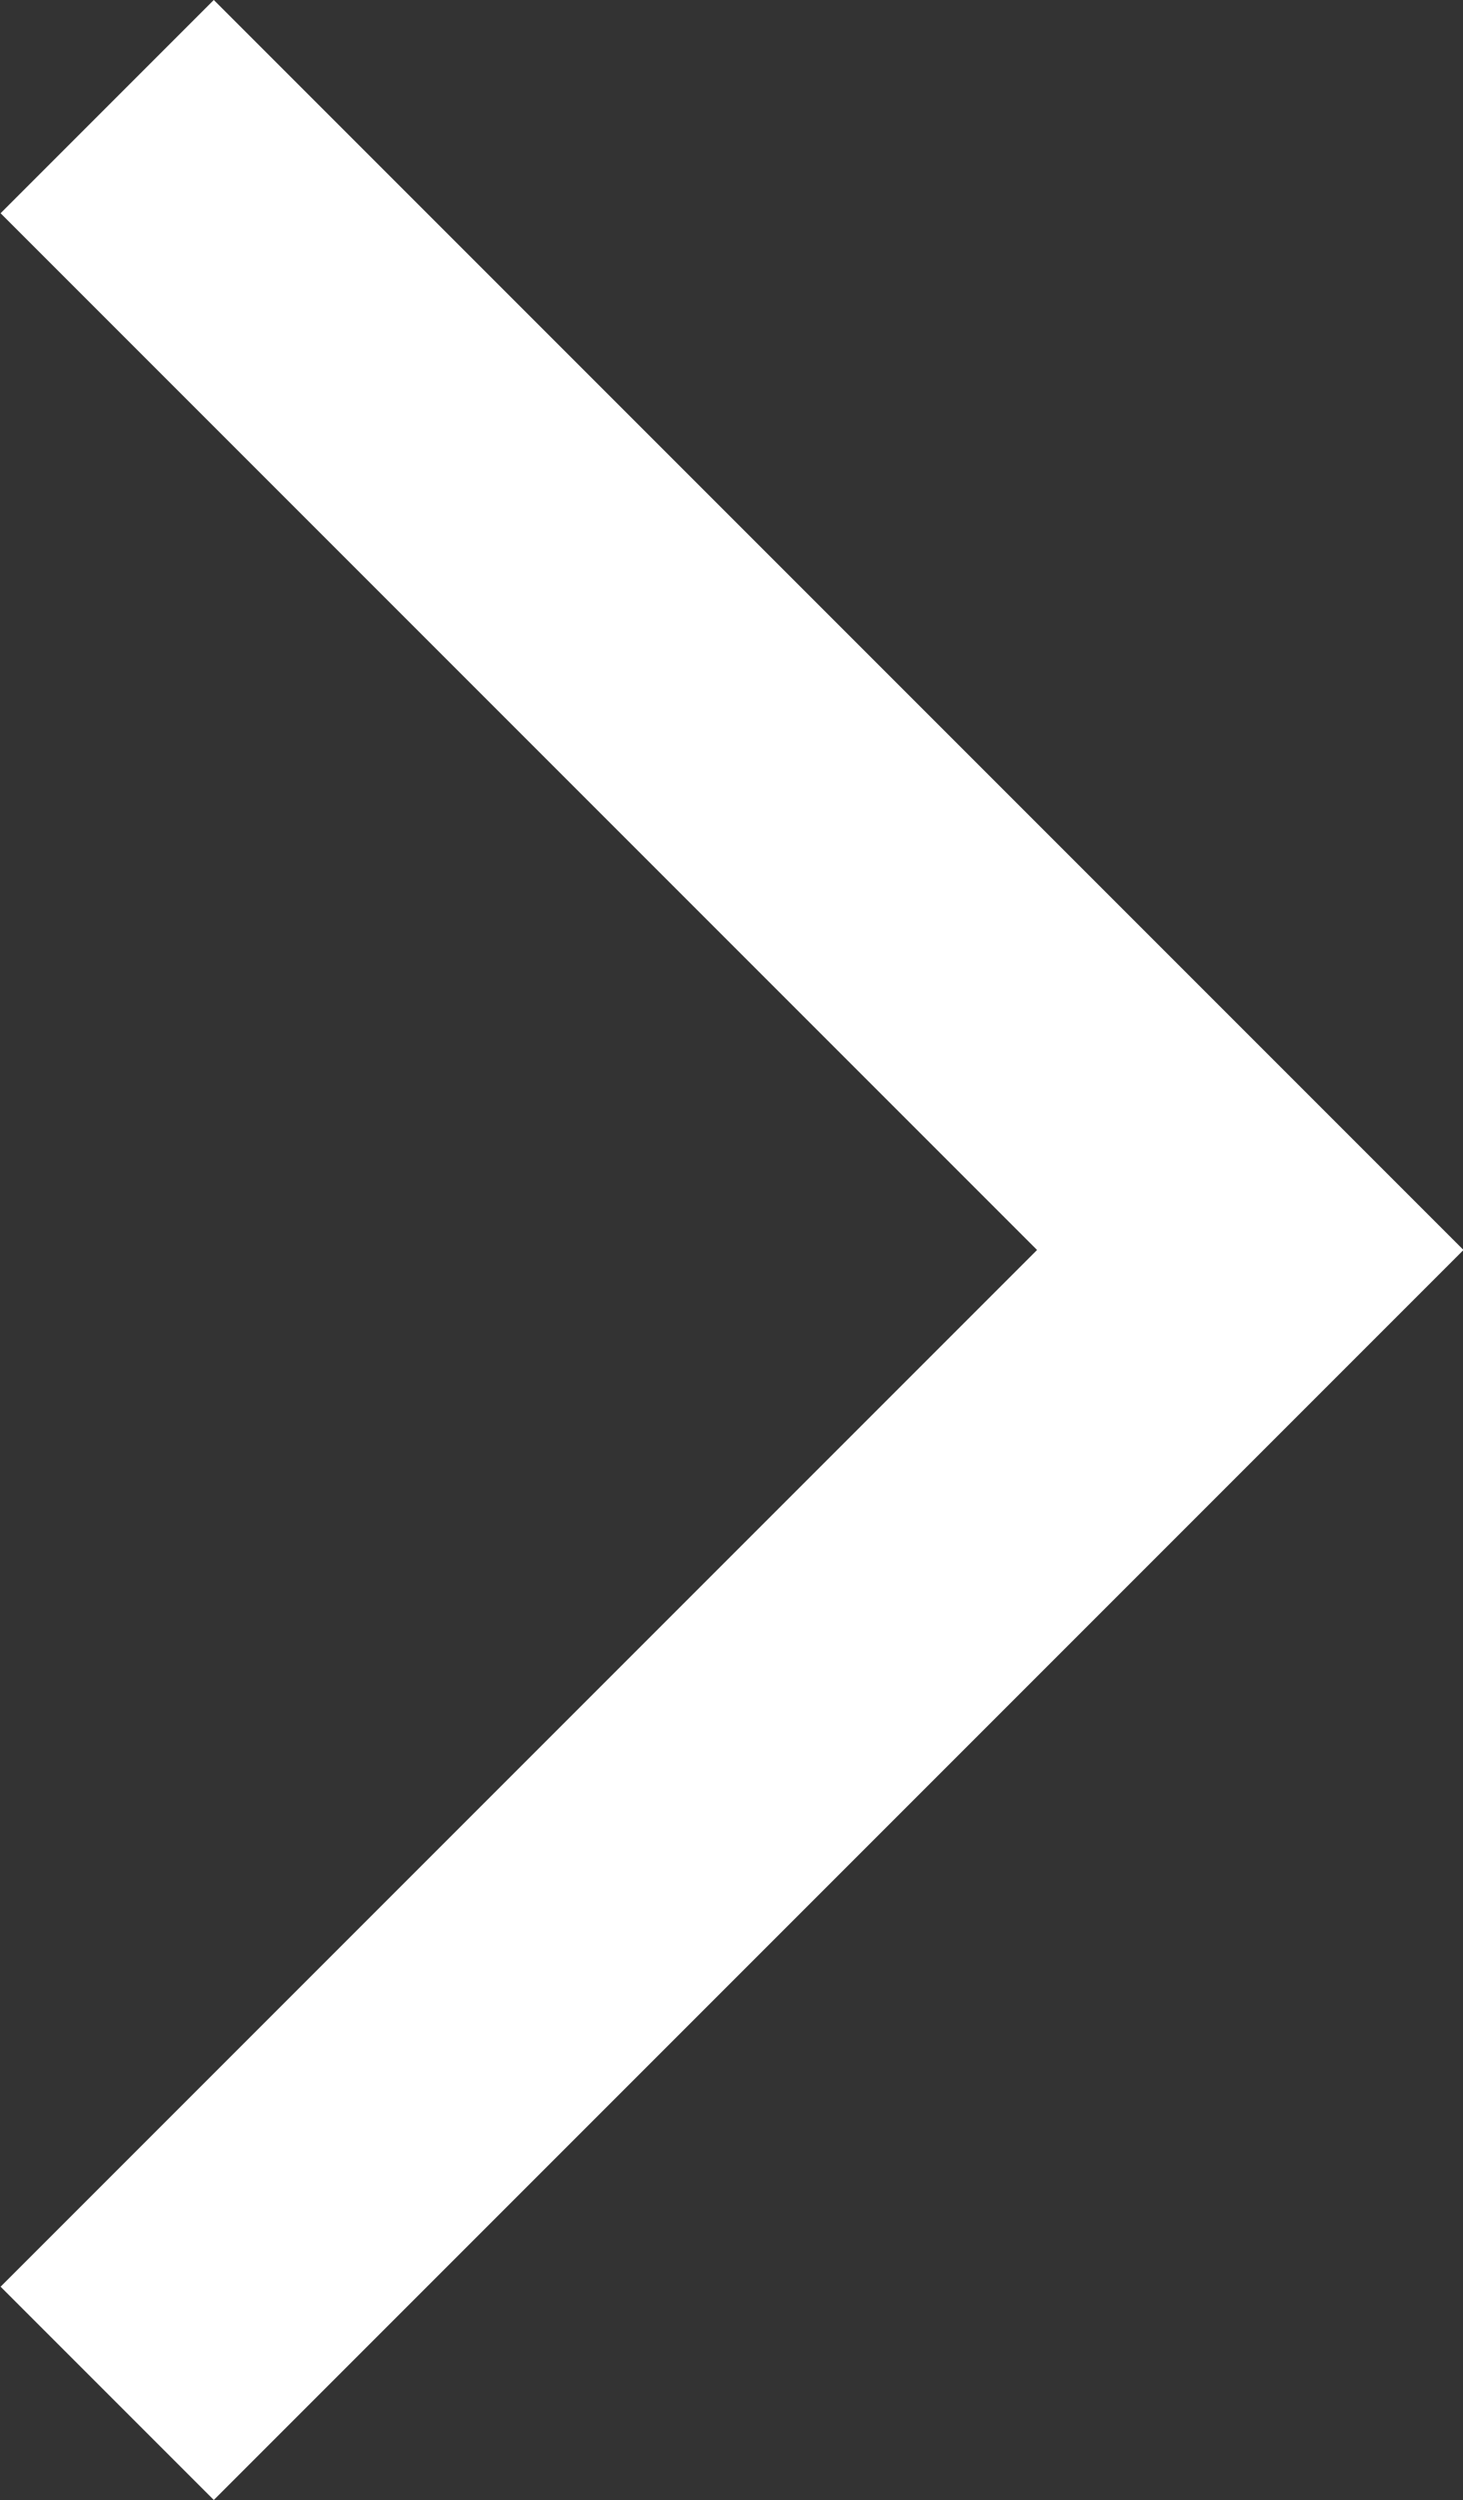 <svg xmlns="http://www.w3.org/2000/svg" width="9.704" height="16.579"><rect width="100%" height="100%" fill="#333333" stroke="none"/><path d="M.711.707l7.582 7.582-7.582 7.582" fill="none" stroke="#fff" stroke-width="2"/></svg>